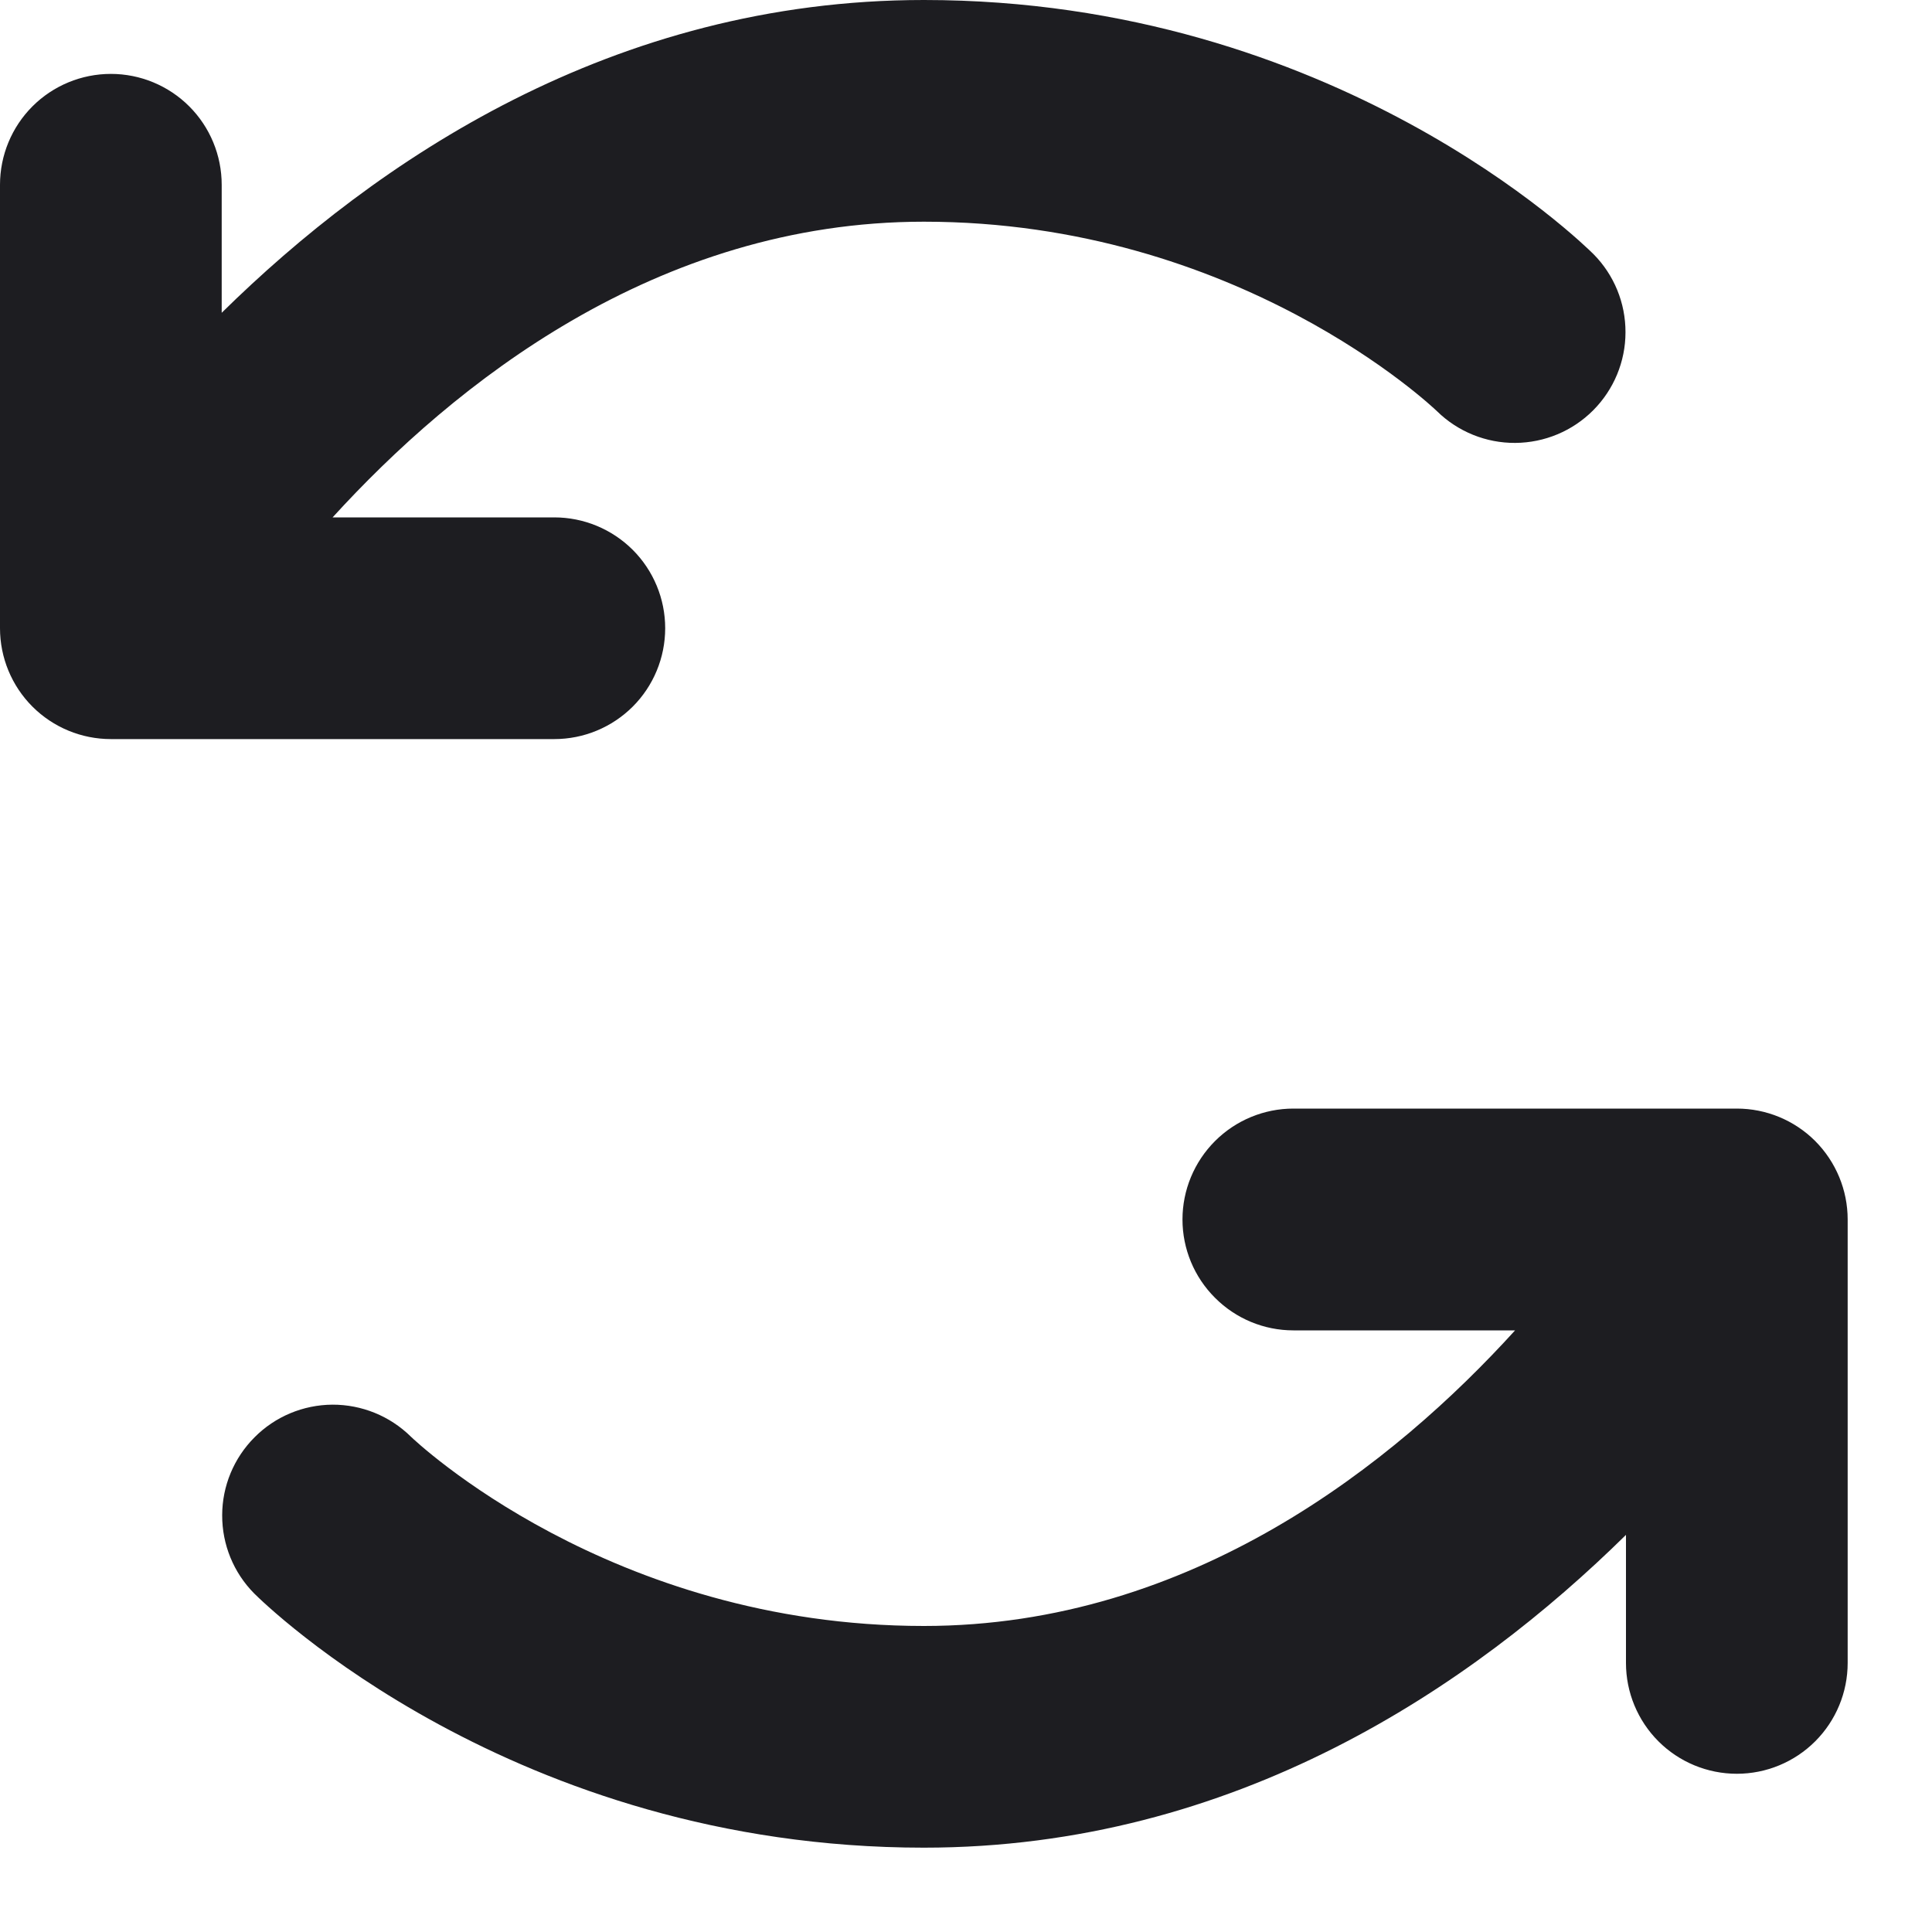 <?xml version="1.0" encoding="utf-8"?>
<svg xmlns="http://www.w3.org/2000/svg" fill="none" height="100%" overflow="visible" preserveAspectRatio="none" style="display: block;" viewBox="0 0 20 20" width="100%">
<path d="M5.738 7.651H1.148C0.843 7.651 0.551 7.53 0.336 7.315C0.121 7.1 0 6.808 0 6.503V1.913C0 1.608 0.121 1.316 0.336 1.101C0.551 0.886 0.843 0.765 1.148 0.765C1.452 0.765 1.744 0.886 1.959 1.101C2.174 1.316 2.295 1.608 2.295 1.913V3.238C3.888 1.67 6.34 0 9.564 0C13.816 0 16.388 2.524 16.496 2.631C16.709 2.846 16.828 3.137 16.827 3.44C16.827 3.743 16.706 4.033 16.493 4.247C16.279 4.462 15.989 4.583 15.686 4.585C15.384 4.587 15.092 4.469 14.876 4.257C14.834 4.217 12.815 2.295 9.564 2.295C6.79 2.295 4.692 3.986 3.443 5.356H5.738C6.043 5.356 6.334 5.477 6.55 5.692C6.765 5.907 6.886 6.199 6.886 6.503C6.886 6.808 6.765 7.1 6.55 7.315C6.334 7.53 6.043 7.651 5.738 7.651ZM17.98 11.476H13.389C13.085 11.476 12.793 11.597 12.578 11.812C12.362 12.028 12.241 12.32 12.241 12.624C12.241 12.928 12.362 13.22 12.578 13.435C12.793 13.651 13.085 13.772 13.389 13.772H15.684C14.441 15.141 12.337 16.832 9.564 16.832C6.312 16.832 4.293 14.911 4.251 14.87C4.035 14.658 3.744 14.54 3.441 14.541C3.138 14.543 2.848 14.664 2.635 14.879C2.421 15.093 2.3 15.384 2.3 15.686C2.299 15.989 2.418 16.28 2.631 16.495C2.739 16.603 5.312 19.127 9.564 19.127C12.787 19.127 15.24 17.457 16.832 15.889V17.215C16.832 17.519 16.953 17.811 17.168 18.026C17.383 18.241 17.675 18.362 17.98 18.362C18.284 18.362 18.576 18.241 18.791 18.026C19.006 17.811 19.127 17.519 19.127 17.215V12.624C19.127 12.32 19.006 12.028 18.791 11.812C18.576 11.597 18.284 11.476 17.98 11.476Z" fill="#1D1D21" id="Vector"/>
</svg>